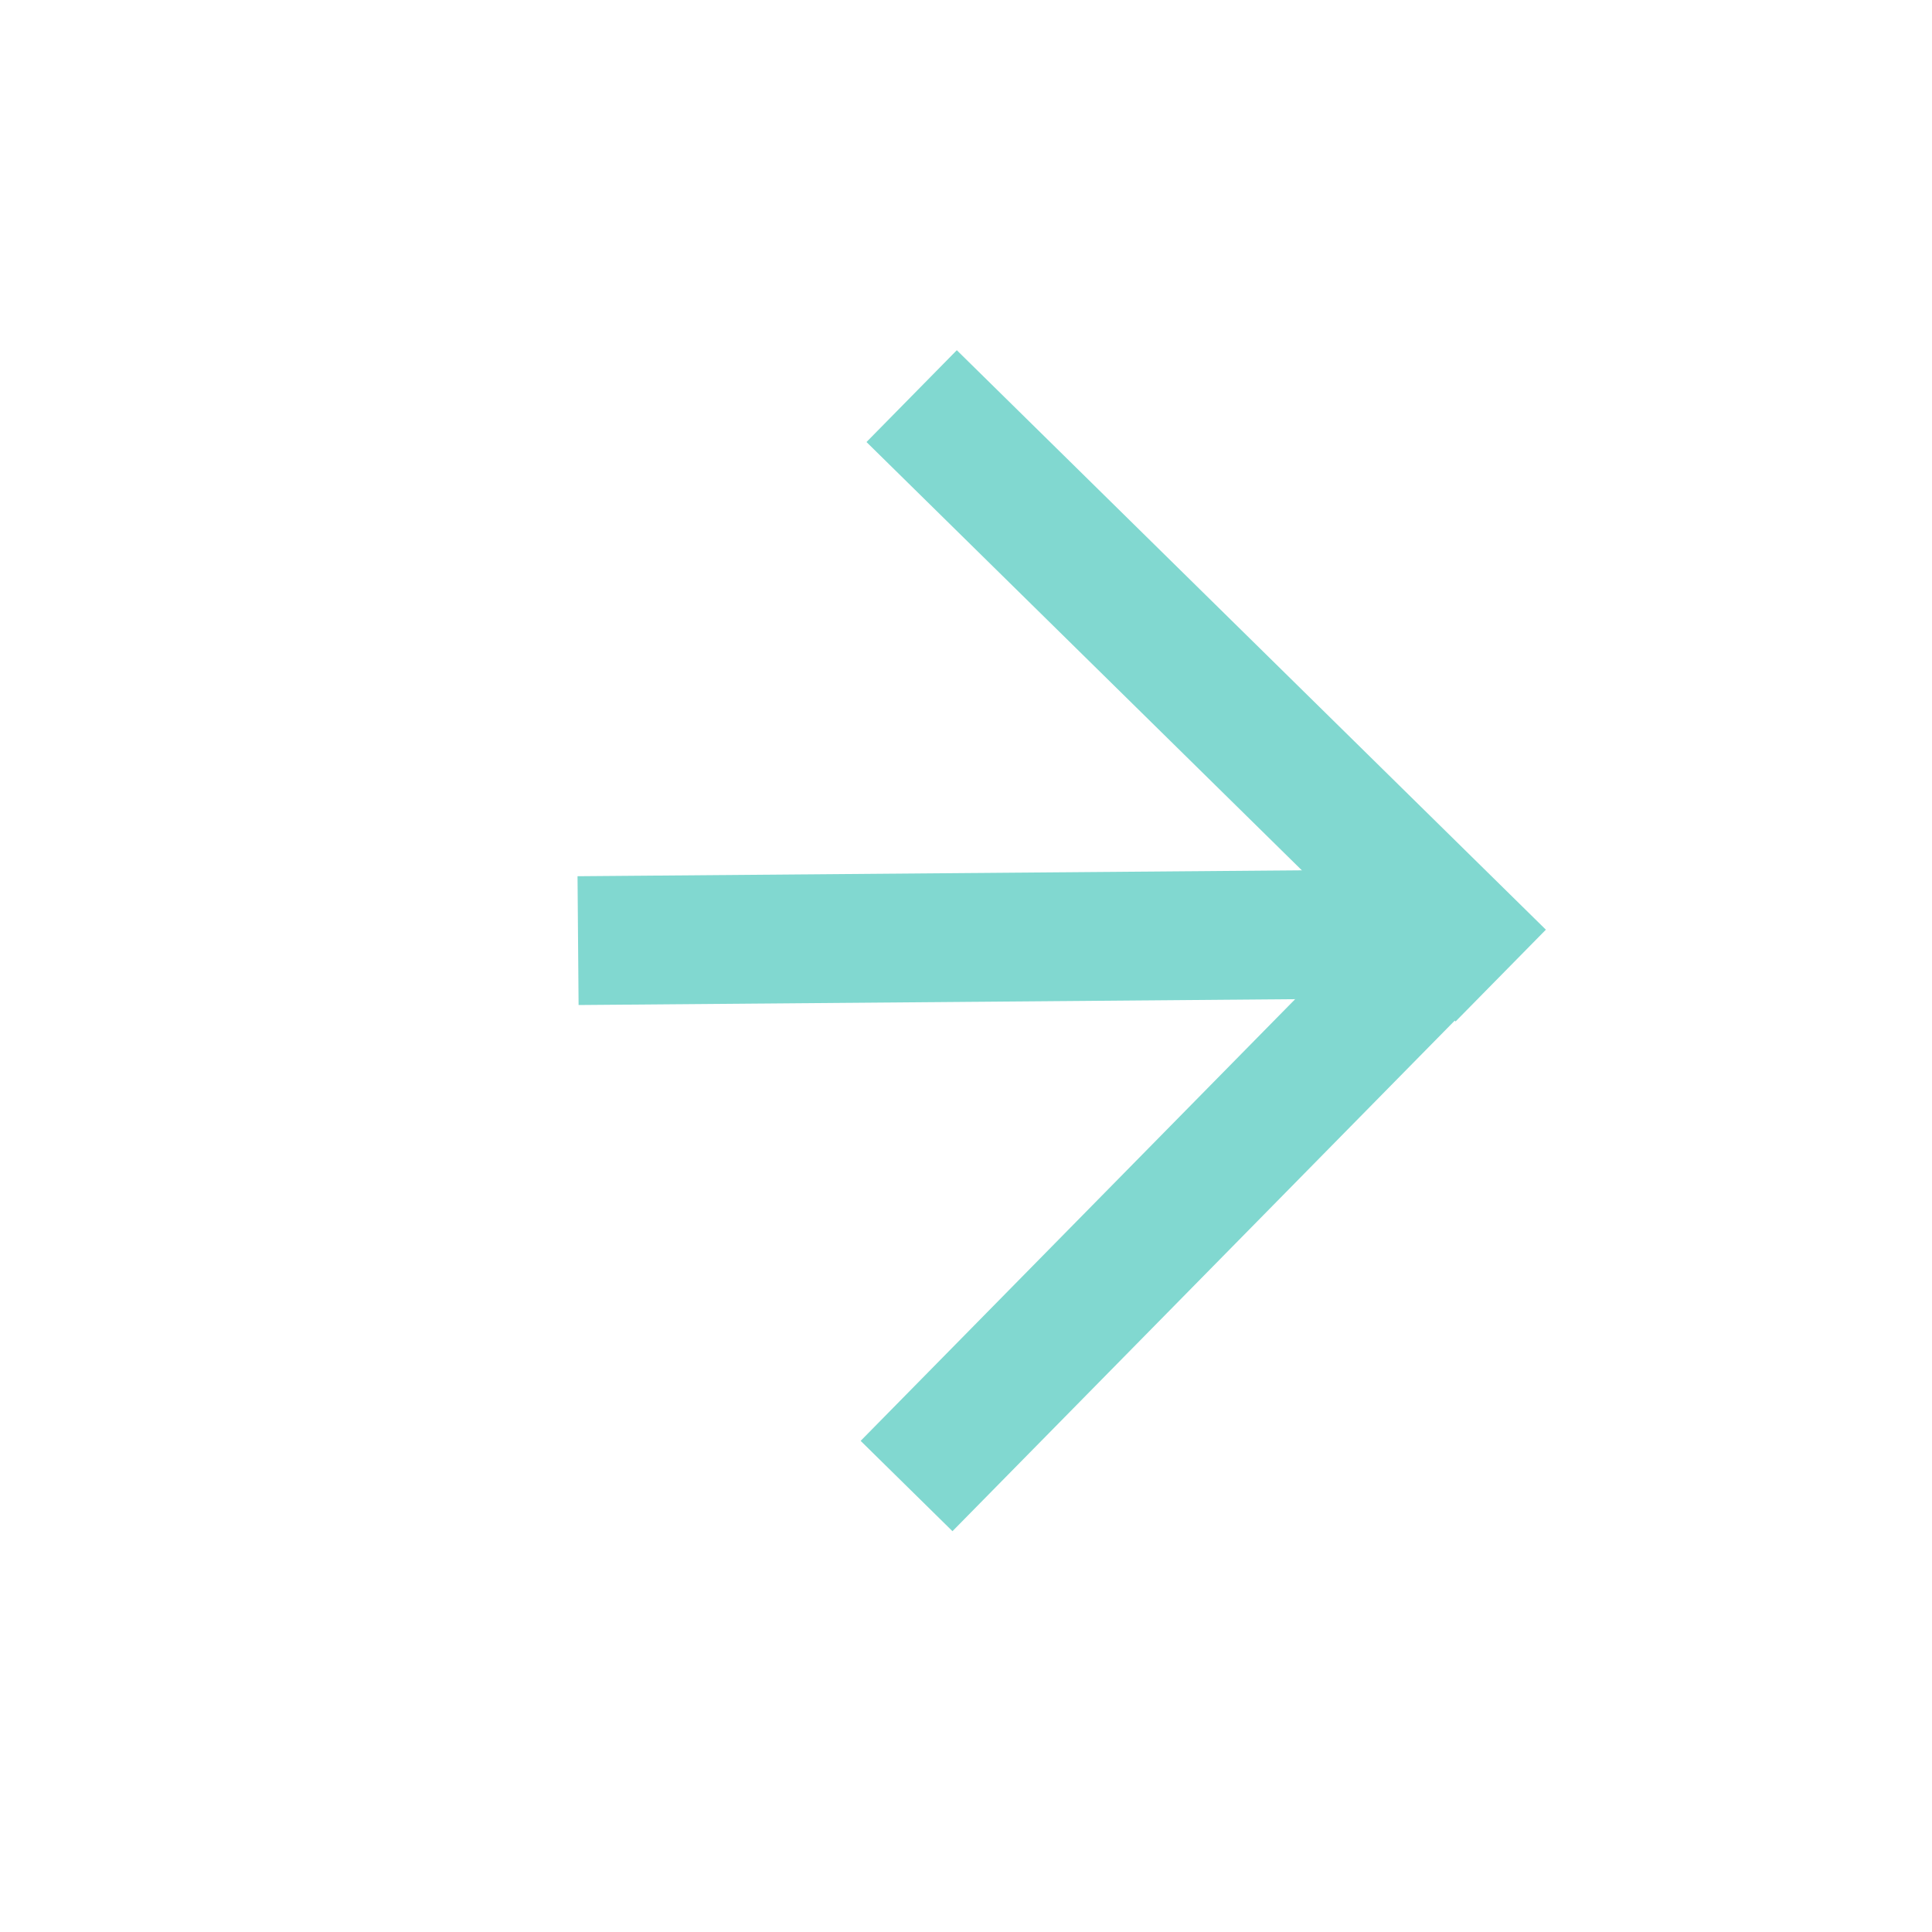 <?xml version="1.0" encoding="utf-8"?>
<!-- Generator: Adobe Illustrator 16.0.2, SVG Export Plug-In . SVG Version: 6.00 Build 0)  -->
<!DOCTYPE svg PUBLIC "-//W3C//DTD SVG 1.1//EN" "http://www.w3.org/Graphics/SVG/1.1/DTD/svg11.dtd">
<svg version="1.1" id="Layer_1" xmlns="http://www.w3.org/2000/svg" xmlns:xlink="http://www.w3.org/1999/xlink" x="0px" y="0px"
	 width="45px" height="45px" viewBox="0 0 30 30" enable-background="new 0 0 45 45" xml:space="preserve">
<g>
	<line fill="none" stroke="#81D8D0" stroke-width="2" stroke-miterlimit="10" x1="14.077" y1="23.075" x2="23.199" y2="13.802"/>
	<line fill="none" stroke="#81D8D0" stroke-width="2" stroke-miterlimit="10" x1="23.303" y1="15.149" x2="14.156" y2="6.151"/>
	<line fill="none" stroke="#81D8D0" stroke-width="2" stroke-miterlimit="10" x1="21.809" y1="14.501" x2="8.976" y2="14.606"/>
</g>
</svg>
